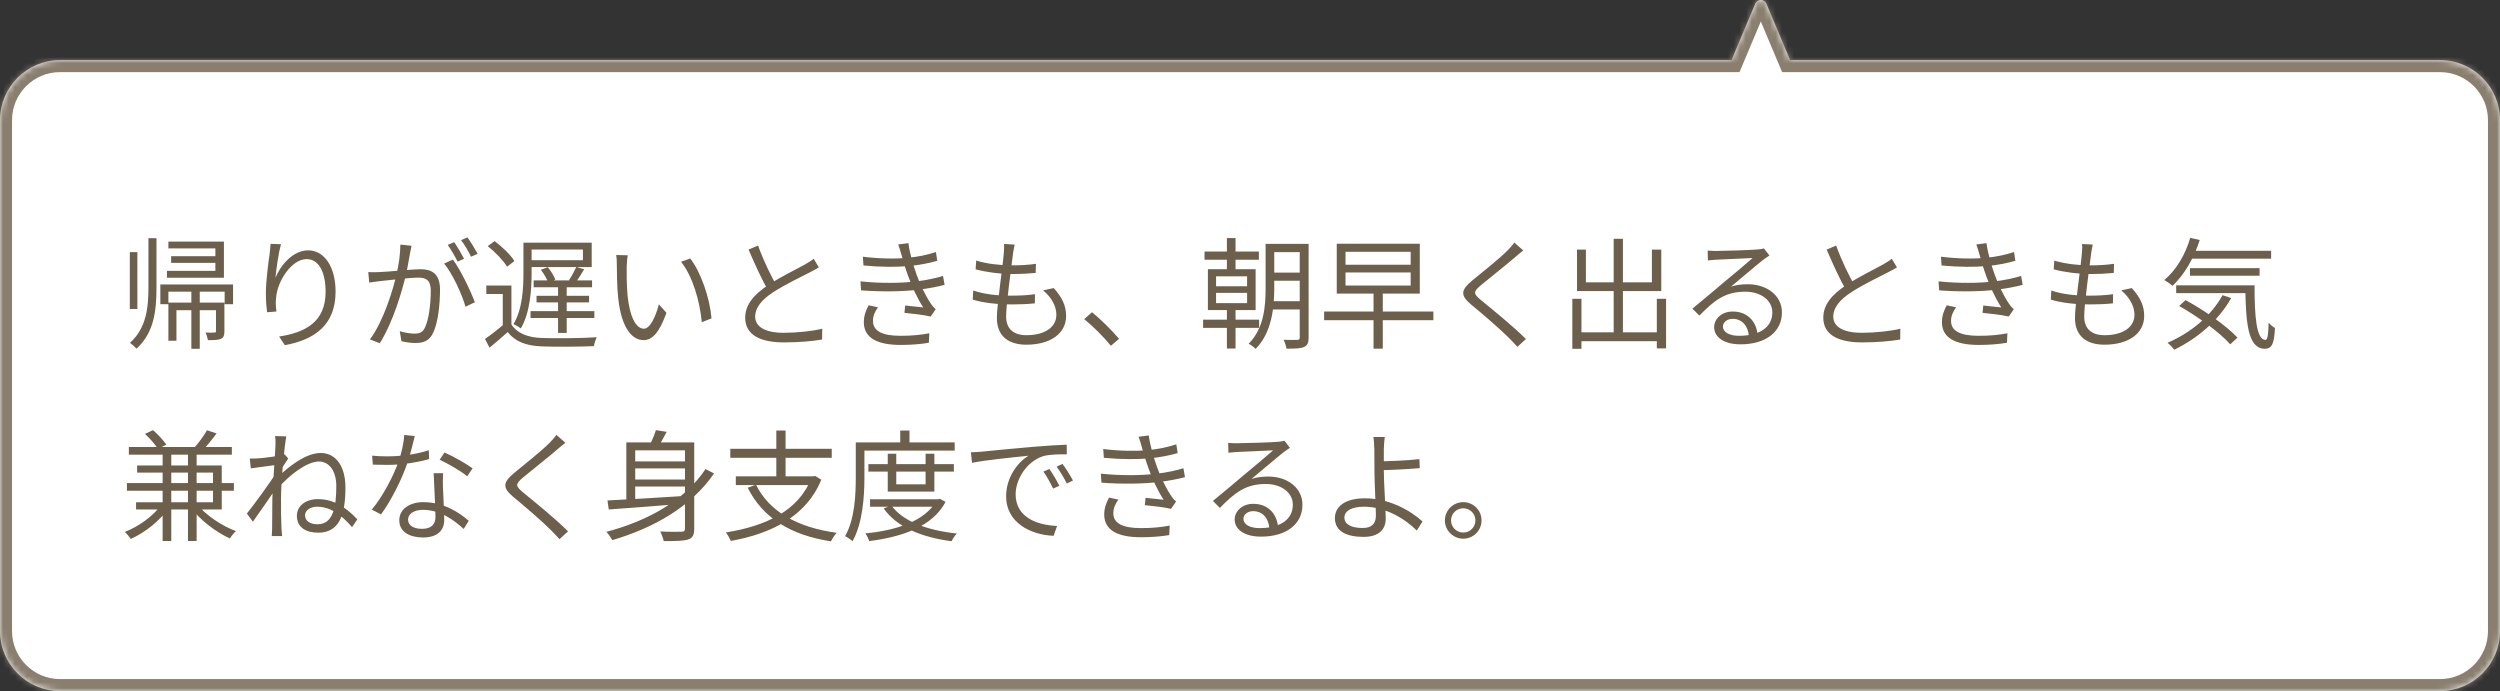 <svg width="416" height="115" viewBox="0 0 416 115" fill="none" xmlns="http://www.w3.org/2000/svg">
<rect x="0" y="0" width="416" height="115" fill="#333333" stroke="none"/>
<mask id="path-1-inside-1_378_21471" fill="white">
<path fill-rule="evenodd" clip-rule="evenodd" d="M293.922 0.61C293.578 -0.206 292.422 -0.206 292.078 0.61L288.126 10H10C4.477 10 0 14.477 0 20V105C0 110.523 4.477 115 10 115H406C411.523 115 416 110.523 416 105V20C416 14.477 411.523 10 406 10H297.874L293.922 0.61Z"/>
</mask>
<path fill-rule="evenodd" clip-rule="evenodd" d="M293.922 0.61C293.578 -0.206 292.422 -0.206 292.078 0.61L288.126 10H10C4.477 10 0 14.477 0 20V105C0 110.523 4.477 115 10 115H406C411.523 115 416 110.523 416 105V20C416 14.477 411.523 10 406 10H297.874L293.922 0.61Z" fill="white"/>
<path d="M292.078 0.61L293.922 1.386V1.386L292.078 0.61ZM293.922 0.61L292.078 1.386V1.386L293.922 0.61ZM288.126 10V12H289.454L289.97 10.776L288.126 10ZM297.874 10L296.03 10.776L296.546 12H297.874V10ZM293.922 1.386C293.578 2.202 292.422 2.202 292.078 1.386L295.765 -0.166C294.735 -2.614 291.265 -2.614 290.235 -0.166L293.922 1.386ZM289.97 10.776L293.922 1.386L290.235 -0.166L286.283 9.224L289.97 10.776ZM10 12H288.126V8H10V12ZM2 20C2 15.582 5.582 12 10 12V8C3.373 8 -2 13.373 -2 20H2ZM2 105V20H-2V105H2ZM10 113C5.582 113 2 109.418 2 105H-2C-2 111.627 3.373 117 10 117V113ZM406 113H10V117H406V113ZM414 105C414 109.418 410.418 113 406 113V117C412.627 117 418 111.627 418 105H414ZM414 20V105H418V20H414ZM406 12C410.418 12 414 15.582 414 20H418C418 13.373 412.627 8 406 8V12ZM297.874 12H406V8H297.874V12ZM292.078 1.386L296.03 10.776L299.717 9.224L295.765 -0.166L292.078 1.386Z" fill="#8A7F6F" mask="url(#path-1-inside-1_378_21471)"/>
<path d="M21.6 41.957H22.86V51.417H21.6V41.957ZM31.84 48.477H33.24V58.037H31.84V48.477ZM24.7 39.637H26.04V47.677C26.04 51.637 25.68 55.317 22.72 58.017C22.48 57.737 21.96 57.277 21.62 57.057C24.36 54.577 24.7 51.257 24.7 47.677V39.637ZM28.02 50.357H36.6V51.617H29.36V56.697H28.02V50.357ZM28.02 40.197H37.26V46.217H27.78V45.077H35.84V41.337H28.02V40.197ZM28.48 42.637H36.76V43.737H28.48V42.637ZM35.94 50.357H37.34V55.117C37.34 55.777 37.24 56.157 36.76 56.377C36.32 56.597 35.6 56.597 34.6 56.597C34.54 56.217 34.38 55.697 34.2 55.337C34.94 55.357 35.5 55.357 35.7 55.337C35.88 55.337 35.94 55.277 35.94 55.097V50.357ZM26.68 47.337H38.78V50.617H37.38V48.537H28.02V50.617H26.68V47.337ZM46.76 40.637C46.34 42.117 45.96 44.817 45.84 46.217C46.66 44.157 48.74 41.657 51.28 41.657C53.92 41.657 55.84 44.337 55.84 48.537C55.84 54.077 52.34 56.537 47.4 57.437L46.44 55.997C50.8 55.337 54.18 53.577 54.18 48.557C54.18 45.397 53.12 43.117 51.02 43.117C48.52 43.117 46.2 46.757 45.96 49.377C45.86 50.137 45.86 50.837 46 51.837L44.44 51.957C44.34 51.197 44.24 50.077 44.24 48.777C44.24 46.877 44.62 43.937 44.86 42.297C44.94 41.697 44.98 41.137 45.02 40.577L46.76 40.637ZM68.48 40.897C68.4 41.257 68.32 41.697 68.24 42.077C68.1 42.797 67.84 44.437 67.56 45.677C66.88 48.497 65.46 53.477 63.2 57.117L61.56 56.477C63.84 53.417 65.44 48.077 65.98 45.637C66.36 44.037 66.62 42.237 66.62 40.697L68.48 40.897ZM75.36 43.197C76.6 44.817 78.34 48.457 79.02 50.297L77.46 51.037C76.88 48.997 75.3 45.517 73.9 43.857L75.36 43.197ZM61.28 45.277C61.9 45.317 62.42 45.297 63.06 45.277C64.56 45.237 68.62 44.797 69.98 44.797C71.76 44.797 73.22 45.477 73.22 48.177C73.22 50.557 72.9 53.737 72.06 55.397C71.44 56.737 70.44 57.077 69.14 57.077C68.38 57.077 67.42 56.937 66.8 56.777L66.52 55.117C67.36 55.377 68.42 55.517 68.98 55.517C69.72 55.517 70.32 55.357 70.72 54.497C71.36 53.137 71.68 50.537 71.68 48.377C71.68 46.537 70.84 46.197 69.56 46.197C68.22 46.197 64.46 46.657 63.24 46.777C62.78 46.837 61.96 46.937 61.44 47.017L61.28 45.277ZM75.58 40.297C76.08 41.017 76.8 42.237 77.22 43.057L76.14 43.537C75.74 42.717 75.06 41.517 74.5 40.757L75.58 40.297ZM77.78 39.497C78.32 40.237 79.08 41.497 79.48 42.237L78.38 42.717C77.96 41.837 77.3 40.697 76.72 39.957L77.78 39.497ZM85.1 47.517V54.597H83.66V48.917H80.92V47.517H85.1ZM85.1 53.997C86.06 55.457 87.8 56.157 90.12 56.237C92.32 56.337 96.9 56.277 99.3 56.117C99.12 56.457 98.9 57.157 98.82 57.597C96.6 57.697 92.36 57.737 90.14 57.637C87.52 57.537 85.72 56.837 84.48 55.257C83.52 56.117 82.52 56.977 81.46 57.857L80.7 56.397C81.64 55.757 82.8 54.857 83.8 53.997H85.1ZM81.16 40.957L82.3 40.117C83.54 41.037 84.98 42.417 85.6 43.437L84.38 44.377C83.78 43.377 82.4 41.937 81.16 40.957ZM87.76 40.377H98.46V44.437H87.76V43.297H97V41.517H87.76V40.377ZM87.1 40.377H88.46V45.417C88.46 48.137 88.22 52.017 86.66 54.657C86.38 54.417 85.78 54.077 85.44 53.937C86.94 51.457 87.1 47.957 87.1 45.397V40.377ZM95.9 44.417L97.2 44.817C96.74 45.617 96.22 46.417 95.8 46.977L94.68 46.617C95.1 45.997 95.62 45.037 95.9 44.417ZM90 44.897L91.14 44.457C91.68 45.077 92.2 45.937 92.4 46.537L91.2 47.017C91.02 46.417 90.5 45.537 90 44.897ZM88.8 46.657H98.52V47.797H88.8V46.657ZM88.28 51.777H98.9V52.917H88.28V51.777ZM89.28 49.217H98.02V50.317H89.28V49.217ZM92.86 47.217H94.3V55.397H92.86V47.217ZM104.46 42.477C104.36 42.937 104.3 43.897 104.28 44.417C104.26 45.657 104.28 47.497 104.42 49.137C104.76 52.477 105.72 54.697 107.16 54.697C108.18 54.697 109.12 52.637 109.64 50.637L110.9 52.057C109.68 55.437 108.48 56.597 107.12 56.597C105.22 56.597 103.42 54.717 102.86 49.537C102.68 47.817 102.64 45.377 102.64 44.217C102.64 43.757 102.64 42.897 102.52 42.437L104.46 42.477ZM114.86 43.017C116.66 45.337 118.1 49.597 118.4 52.977L116.78 53.617C116.44 50.017 115.22 45.897 113.32 43.557L114.86 43.017ZM136.26 44.497C135.82 44.757 135.32 45.037 134.72 45.337C133.38 46.037 130.6 47.357 128.64 48.637C126.78 49.857 125.66 51.177 125.66 52.677C125.66 54.337 127.26 55.377 130.42 55.377C132.58 55.377 135.26 55.097 136.82 54.697L136.8 56.497C135.3 56.757 132.98 56.977 130.48 56.977C126.72 56.977 124 55.857 124 52.857C124 50.697 125.46 48.997 127.82 47.437C129.86 46.077 132.66 44.737 133.96 43.997C134.54 43.657 134.98 43.397 135.4 43.057L136.26 44.497ZM126.14 40.857C127.06 43.417 128.3 45.917 129.22 47.537L127.86 48.357C126.84 46.717 125.64 44.017 124.56 41.537L126.14 40.857ZM143.58 42.717C146.36 43.057 148.98 43.097 151.02 42.897C152.66 42.757 154.3 42.417 155.74 41.937L155.96 43.397C154.66 43.777 152.96 44.117 151.36 44.257C149.34 44.457 146.54 44.457 143.68 44.177L143.58 42.717ZM143.18 46.817C146.6 47.177 150 47.117 152.34 46.837C154.24 46.637 155.86 46.237 156.92 45.917L157.18 47.397C156.08 47.697 154.56 47.997 152.88 48.197C150.42 48.517 146.72 48.577 143.28 48.317L143.18 46.817ZM150.02 42.457C149.86 41.877 149.68 41.257 149.46 40.677L151.16 40.457C151.36 42.137 151.98 44.157 152.48 45.577C153.02 47.137 153.9 49.057 154.94 50.597C155.16 50.917 155.4 51.197 155.7 51.457L154.86 52.677C153.74 52.397 151.88 52.197 150.5 52.057L150.62 50.837C151.7 50.937 153 51.077 153.62 51.157C152.52 49.437 151.68 47.517 151.1 45.897C150.6 44.517 150.3 43.457 150.02 42.457ZM146.1 51.137C145.62 51.817 145.26 52.497 145.26 53.397C145.26 55.037 146.72 55.877 149.86 55.877C151.72 55.877 153.18 55.737 154.64 55.457L154.56 57.037C153.16 57.277 151.6 57.397 149.88 57.397C145.98 57.397 143.78 56.237 143.74 53.657C143.74 52.517 144.08 51.677 144.54 50.797L146.1 51.137ZM168.84 40.697C168.72 41.237 168.66 41.657 168.58 42.097C168.32 44.337 167.42 50.497 167.42 52.657C167.42 54.597 168.52 55.777 170.8 55.777C173.84 55.777 175.78 54.457 175.78 52.377C175.78 51.037 175.06 49.557 173.58 48.317L175.34 47.937C176.72 49.457 177.4 50.857 177.4 52.557C177.4 55.537 174.74 57.357 170.78 57.357C168.08 57.357 165.88 56.157 165.88 52.897C165.88 50.757 166.82 44.777 167.04 42.017C167.1 41.317 167.1 40.957 167.06 40.597L168.84 40.697ZM162.44 43.357C164.12 43.897 166.52 44.157 168.3 44.157C169.82 44.157 171.2 44.077 172.38 43.897L172.34 45.417C171.06 45.537 169.88 45.597 168.26 45.597C166.5 45.597 164.1 45.297 162.34 44.817L162.44 43.357ZM161.94 48.337C163.88 49.017 166.22 49.197 168.06 49.197C169.44 49.197 170.82 49.157 172.22 48.957L172.2 50.477C170.86 50.617 169.62 50.657 168.28 50.657C166.1 50.657 163.68 50.417 161.86 49.857L161.94 48.337ZM184.855 57.537C183.555 55.957 181.835 54.257 180.415 53.097L181.715 51.957C183.155 53.117 184.955 54.917 186.215 56.377L184.855 57.537ZM204.155 39.617H205.595V45.357H204.155V39.617ZM204.155 50.717H205.595V57.997H204.155V50.717ZM202.355 48.737V50.437H207.515V48.737H202.355ZM202.355 45.977V47.637H207.515V45.977H202.355ZM200.995 44.797H208.935V51.597H200.995V44.797ZM200.435 41.857H209.475V43.217H200.435V41.857ZM211.295 45.357H217.055V46.717H211.295V45.357ZM211.295 40.577H217.055V41.957H211.295V40.577ZM211.235 50.117H217.075V51.497H211.235V50.117ZM200.195 53.197H209.515V54.557H200.195V53.197ZM216.275 40.577H217.755V56.157C217.755 57.037 217.555 57.497 216.995 57.737C216.435 57.997 215.535 58.017 214.075 58.017C214.015 57.637 213.795 56.937 213.595 56.537C214.635 56.577 215.595 56.577 215.875 56.557C216.175 56.537 216.275 56.457 216.275 56.137V40.577ZM210.595 40.577H212.035V47.977C212.035 51.157 211.635 55.357 208.935 58.057C208.715 57.797 208.095 57.357 207.775 57.197C210.335 54.637 210.595 50.937 210.595 47.977V40.577ZM228.555 48.637H230.095V58.017H228.555V48.637ZM223.895 45.337V47.517H234.735V45.337H223.895ZM223.895 41.897V44.057H234.735V41.897H223.895ZM222.435 40.557H236.255V48.857H222.435V40.557ZM220.335 51.837H238.515V53.277H220.335V51.837ZM253.475 41.677C253.035 41.997 252.415 42.537 252.095 42.817C250.715 44.017 247.835 46.277 246.355 47.517C245.155 48.557 245.135 48.857 246.435 49.937C248.255 51.437 251.795 54.277 253.915 56.417L252.495 57.717C252.075 57.237 251.595 56.757 251.115 56.257C249.695 54.817 246.675 52.217 244.795 50.677C242.915 49.097 243.135 48.237 244.935 46.717C246.455 45.457 249.495 43.057 250.835 41.697C251.235 41.297 251.755 40.717 251.975 40.357L253.475 41.677ZM262.375 55.297H276.495V56.777H262.375V55.297ZM268.515 39.737H270.055V56.137H268.515V39.737ZM261.635 49.717H263.155V58.037H261.635V49.717ZM275.695 49.717H277.235V57.977H275.695V49.717ZM262.415 41.537H263.895V46.977H274.875V41.537H276.435V48.437H262.415V41.537ZM284.155 41.697C284.595 41.737 285.155 41.757 285.555 41.757C286.615 41.757 291.355 41.617 292.415 41.517C293.015 41.457 293.295 41.417 293.515 41.337L294.435 42.517C294.075 42.757 293.675 43.017 293.295 43.317C292.315 44.077 289.595 46.417 288.035 47.697C288.955 47.397 289.915 47.297 290.815 47.297C294.135 47.297 296.515 49.277 296.515 51.977C296.515 55.197 293.855 57.297 289.615 57.297C286.895 57.297 285.235 56.117 285.235 54.437C285.235 53.077 286.475 51.837 288.315 51.837C290.975 51.837 292.315 53.717 292.455 55.737L291.015 55.977C290.895 54.277 289.915 53.057 288.315 53.057C287.395 53.057 286.695 53.617 286.695 54.317C286.695 55.297 287.795 55.877 289.375 55.877C292.775 55.877 294.915 54.477 294.915 51.977C294.915 49.997 293.035 48.537 290.415 48.537C287.095 48.537 285.295 49.937 282.775 52.517L281.615 51.357C283.275 49.997 285.855 47.837 286.995 46.857C288.115 45.937 290.635 43.837 291.635 42.937C290.575 42.997 286.575 43.157 285.535 43.217C285.075 43.257 284.635 43.277 284.195 43.337L284.155 41.697ZM315.655 44.497C315.215 44.757 314.715 45.037 314.115 45.337C312.775 46.037 309.995 47.357 308.035 48.637C306.175 49.857 305.055 51.177 305.055 52.677C305.055 54.337 306.655 55.377 309.815 55.377C311.975 55.377 314.655 55.097 316.215 54.697L316.195 56.497C314.695 56.757 312.375 56.977 309.875 56.977C306.115 56.977 303.395 55.857 303.395 52.857C303.395 50.697 304.855 48.997 307.215 47.437C309.255 46.077 312.055 44.737 313.355 43.997C313.935 43.657 314.375 43.397 314.795 43.057L315.655 44.497ZM305.535 40.857C306.455 43.417 307.695 45.917 308.615 47.537L307.255 48.357C306.235 46.717 305.035 44.017 303.955 41.537L305.535 40.857ZM322.975 42.717C325.755 43.057 328.375 43.097 330.415 42.897C332.055 42.757 333.695 42.417 335.135 41.937L335.355 43.397C334.055 43.777 332.355 44.117 330.755 44.257C328.735 44.457 325.935 44.457 323.075 44.177L322.975 42.717ZM322.575 46.817C325.995 47.177 329.395 47.117 331.735 46.837C333.635 46.637 335.255 46.237 336.315 45.917L336.575 47.397C335.475 47.697 333.955 47.997 332.275 48.197C329.815 48.517 326.115 48.577 322.675 48.317L322.575 46.817ZM329.415 42.457C329.255 41.877 329.075 41.257 328.855 40.677L330.555 40.457C330.755 42.137 331.375 44.157 331.875 45.577C332.415 47.137 333.295 49.057 334.335 50.597C334.555 50.917 334.795 51.197 335.095 51.457L334.255 52.677C333.135 52.397 331.275 52.197 329.895 52.057L330.015 50.837C331.095 50.937 332.395 51.077 333.015 51.157C331.915 49.437 331.075 47.517 330.495 45.897C329.995 44.517 329.695 43.457 329.415 42.457ZM325.495 51.137C325.015 51.817 324.655 52.497 324.655 53.397C324.655 55.037 326.115 55.877 329.255 55.877C331.115 55.877 332.575 55.737 334.035 55.457L333.955 57.037C332.555 57.277 330.995 57.397 329.275 57.397C325.375 57.397 323.175 56.237 323.135 53.657C323.135 52.517 323.475 51.677 323.935 50.797L325.495 51.137ZM348.235 40.697C348.115 41.237 348.055 41.657 347.975 42.097C347.715 44.337 346.815 50.497 346.815 52.657C346.815 54.597 347.915 55.777 350.195 55.777C353.235 55.777 355.175 54.457 355.175 52.377C355.175 51.037 354.455 49.557 352.975 48.317L354.735 47.937C356.115 49.457 356.795 50.857 356.795 52.557C356.795 55.537 354.135 57.357 350.175 57.357C347.475 57.357 345.275 56.157 345.275 52.897C345.275 50.757 346.215 44.777 346.435 42.017C346.495 41.317 346.495 40.957 346.455 40.597L348.235 40.697ZM341.835 43.357C343.515 43.897 345.915 44.157 347.695 44.157C349.215 44.157 350.595 44.077 351.775 43.897L351.735 45.417C350.455 45.537 349.275 45.597 347.655 45.597C345.895 45.597 343.495 45.297 341.735 44.817L341.835 43.357ZM341.335 48.337C343.275 49.017 345.615 49.197 347.455 49.197C348.835 49.197 350.215 49.157 351.615 48.957L351.595 50.477C350.255 50.617 349.015 50.657 347.675 50.657C345.495 50.657 343.075 50.417 341.255 49.857L341.335 48.337ZM364.195 41.737H377.915V43.037H364.195V41.737ZM364.415 44.617H375.995V45.877H364.415V44.617ZM362.115 47.477H374.175V48.777H362.115V47.477ZM364.455 39.577L366.035 39.937C365.055 43.017 363.415 45.777 361.515 47.557C361.215 47.297 360.535 46.817 360.135 46.597C362.095 44.977 363.635 42.397 364.455 39.577ZM369.835 49.117L371.275 49.597C369.115 53.417 365.595 56.337 361.795 58.197C361.575 57.877 361.015 57.297 360.675 57.037C364.515 55.397 367.915 52.597 369.835 49.117ZM373.615 47.477H375.155C375.155 52.657 375.455 56.557 376.975 56.557C377.375 56.557 377.455 55.417 377.495 53.717C377.795 54.037 378.235 54.397 378.555 54.597C378.415 57.117 378.095 58.017 376.875 58.037C374.015 58.017 373.695 53.677 373.615 47.477ZM362.615 50.917L363.675 49.937C366.755 51.597 370.495 54.217 372.315 56.177L371.115 57.297C369.415 55.357 365.715 52.657 362.615 50.917ZM21.44 74.377H38.58V75.657H21.44V74.377ZM21.12 80.377H38.92V81.657H21.12V80.377ZM26.8 84.037L28.02 84.557C26.62 86.677 24.06 88.657 21.76 89.677C21.52 89.317 21.1 88.797 20.76 88.517C23 87.657 25.52 85.877 26.8 84.037ZM32.84 83.957C34.26 85.737 36.96 87.537 39.26 88.377C38.94 88.657 38.48 89.217 38.26 89.597C35.94 88.557 33.24 86.497 31.72 84.417L32.84 83.957ZM27.06 75.097H28.5V90.017H27.06V75.097ZM31.28 75.097H32.72V90.017H31.28V75.097ZM22.82 77.457H36.9V84.777H22.64V83.577H35.44V78.637H22.82V77.457ZM24.12 72.197L25.46 71.577C26.28 72.277 27.22 73.297 27.68 73.997L26.26 74.697C25.88 73.997 24.94 72.957 24.12 72.197ZM34.44 71.597L36.04 72.117C35.24 73.217 34.3 74.357 33.54 75.117L32.22 74.617C32.98 73.817 33.92 72.517 34.44 71.597ZM58.58 87.717C56.76 85.617 54.96 84.317 52.74 84.317C51.72 84.317 50.76 84.877 50.76 85.737C50.76 86.777 51.72 87.237 52.84 87.237C55.42 87.237 55.96 84.397 55.96 80.877C55.96 78.377 54.78 76.797 53.08 76.797C51.02 76.797 48.04 79.157 46.3 81.197L46.34 79.277C48 77.697 50.84 75.377 53.36 75.377C56.04 75.377 57.48 77.817 57.48 81.097C57.48 85.737 56.44 88.637 52.94 88.637C51.02 88.637 49.4 87.837 49.4 85.817C49.4 84.197 50.84 83.057 52.88 83.057C55.3 83.057 57.28 84.117 59.46 86.417L58.58 87.717ZM46.04 77.357C45.38 77.457 43.22 77.717 41.74 77.937L41.56 76.297C42 76.317 42.38 76.297 42.88 76.277C43.94 76.217 46.44 75.897 47.36 75.597L47.96 76.297C47.6 76.797 47.06 77.677 46.72 78.237L46.12 80.957C45.2 82.377 43.32 85.057 42.08 86.817L41.08 85.457C42.32 83.897 45.02 80.217 45.8 78.897L45.88 77.877L46.04 77.357ZM45.84 74.037C45.84 73.577 45.86 73.057 45.78 72.557L47.64 72.617C47.38 73.917 46.76 79.637 46.76 83.157C46.76 84.977 46.76 86.197 46.84 87.977C46.86 88.317 46.92 88.817 46.94 89.197H45.22C45.24 88.917 45.28 88.337 45.28 88.017C45.28 86.077 45.3 85.077 45.32 82.877C45.36 81.117 45.84 74.777 45.84 74.037ZM61.92 75.817C62.66 75.897 63.52 75.937 64.38 75.937C66.54 75.937 69.06 75.677 71.36 74.917L71.4 76.397C69.44 76.937 66.82 77.377 64.38 77.357C63.64 77.357 62.78 77.337 62.04 77.317L61.92 75.817ZM69.02 72.557C68.76 73.537 68.34 75.417 67.86 76.837C66.9 79.717 65.06 83.357 63.4 85.597L61.86 84.797C63.64 82.717 65.5 79.157 66.32 76.797C66.76 75.537 67.2 73.777 67.26 72.377L69.02 72.557ZM73.74 78.737C73.68 79.557 73.68 80.157 73.7 80.877C73.74 82.177 73.92 85.217 73.92 86.537C73.92 88.137 72.9 89.437 70.42 89.437C68.22 89.437 66.44 88.557 66.44 86.557C66.44 84.717 68.18 83.557 70.42 83.557C73.78 83.557 76.36 85.237 78 86.657L77.16 88.017C75.62 86.617 73.32 84.837 70.38 84.837C68.9 84.837 67.9 85.517 67.9 86.437C67.9 87.357 68.68 87.997 70.24 87.997C71.9 87.997 72.46 87.117 72.46 86.037C72.46 84.517 72.24 80.937 72.16 78.737H73.74ZM77.74 79.257C76.66 78.337 74.48 77.117 73.16 76.497L73.96 75.297C75.42 75.917 77.68 77.217 78.64 77.937L77.74 79.257ZM94.08 73.677C93.64 73.997 93.02 74.537 92.7 74.817C91.32 76.017 88.44 78.277 86.96 79.517C85.76 80.557 85.74 80.857 87.04 81.937C88.86 83.437 92.4 86.277 94.52 88.417L93.1 89.717C92.68 89.237 92.2 88.757 91.72 88.257C90.3 86.817 87.28 84.217 85.4 82.677C83.52 81.097 83.74 80.237 85.54 78.717C87.06 77.457 90.1 75.057 91.44 73.697C91.84 73.297 92.36 72.717 92.58 72.357L94.08 73.677ZM105.16 76.777H114.64V77.937H105.16V76.777ZM105.16 79.797H114.64V80.957H105.16V79.797ZM113.98 73.617H115.52V87.937C115.52 88.997 115.28 89.497 114.54 89.757C113.78 90.017 112.48 90.037 110.44 90.037C110.36 89.597 110.1 88.897 109.88 88.437C111.46 88.517 112.96 88.497 113.4 88.477C113.84 88.477 113.98 88.337 113.98 87.937V73.617ZM101.08 83.277C104.38 83.117 109.72 82.797 114.7 82.477L114.68 83.737C109.88 84.137 104.78 84.537 101.3 84.777L101.08 83.277ZM117.4 78.057L118.82 78.777C115.02 84.317 108.84 87.817 101.9 89.877C101.7 89.517 101.2 88.817 100.9 88.497C107.88 86.657 113.94 83.237 117.4 78.057ZM109.14 71.577L110.94 71.857C110.42 72.877 109.78 73.977 109.28 74.697L107.94 74.377C108.38 73.577 108.9 72.397 109.14 71.577ZM104.22 73.617H114.48V74.937H105.7V83.877H104.22V73.617ZM125.8 80.657C127.98 85.097 132.66 87.777 139.22 88.657C138.88 88.997 138.48 89.657 138.26 90.077C131.58 89.057 126.92 86.177 124.42 81.157L125.8 80.657ZM122.44 79.257H135.48V80.717H122.44V79.257ZM121.52 74.677H138.4V76.177H121.52V74.677ZM129.18 71.637H130.72V79.937H129.18V71.637ZM135 79.257H135.34L135.64 79.197L136.66 79.817C134.18 85.977 128.24 88.817 121.6 90.017C121.46 89.637 121.06 88.937 120.78 88.597C127.28 87.577 132.92 85.037 135 79.557V79.257ZM144.5 77.237H158.72V78.477H144.5V77.237ZM144.78 83.077H156.22V84.317H144.78V83.077ZM147.72 75.497H149.14V80.597H154.02V75.497H155.48V81.797H147.72V75.497ZM155.82 83.077H156.12L156.4 82.997L157.34 83.517C155.14 87.677 150.02 89.357 144.64 90.037C144.52 89.657 144.24 89.097 144 88.757C149.06 88.277 154 86.717 155.82 83.297V83.077ZM148.34 84.117C150.24 86.777 154.38 88.277 159.22 88.777C158.9 89.097 158.52 89.677 158.34 90.057C153.38 89.417 149.22 87.717 147.04 84.597L148.34 84.117ZM149.8 71.637H151.34V74.357H149.8V71.637ZM143.14 73.617H158.86V74.977H143.14V73.617ZM142.4 73.617H143.84V79.377C143.84 82.497 143.58 87.017 141.86 90.057C141.6 89.797 140.96 89.377 140.62 89.217C142.26 86.357 142.4 82.297 142.4 79.377V73.617ZM161.56 75.257C162.32 75.237 162.96 75.197 163.36 75.157C164.64 75.017 168.42 74.657 172.1 74.337C174.3 74.157 176.16 74.037 177.5 73.997L177.52 75.597C176.36 75.577 174.62 75.617 173.6 75.897C170.74 76.817 169 79.877 169 82.237C169 86.137 172.66 87.397 175.9 87.517L175.32 89.157C171.62 89.017 167.42 87.057 167.42 82.577C167.42 79.477 169.32 76.917 171.14 75.837C169 76.057 163.9 76.557 161.74 77.017L161.56 75.257ZM174.62 78.037C175.08 78.697 175.84 79.937 176.28 80.837L175.24 81.297C174.78 80.337 174.22 79.317 173.62 78.477L174.62 78.037ZM176.8 77.197C177.3 77.857 178.08 79.077 178.54 79.957L177.52 80.457C177.04 79.497 176.44 78.497 175.82 77.657L176.8 77.197ZM183.58 74.717C186.36 75.057 188.98 75.097 191.02 74.897C192.66 74.757 194.3 74.417 195.74 73.937L195.96 75.397C194.66 75.777 192.96 76.117 191.36 76.257C189.34 76.457 186.54 76.457 183.68 76.177L183.58 74.717ZM183.18 78.817C186.6 79.177 190 79.117 192.34 78.837C194.24 78.637 195.86 78.237 196.92 77.917L197.18 79.397C196.08 79.697 194.56 79.997 192.88 80.197C190.42 80.517 186.72 80.577 183.28 80.317L183.18 78.817ZM190.02 74.457C189.86 73.877 189.68 73.257 189.46 72.677L191.16 72.457C191.36 74.137 191.98 76.157 192.48 77.577C193.02 79.137 193.9 81.057 194.94 82.597C195.16 82.917 195.4 83.197 195.7 83.457L194.86 84.677C193.74 84.397 191.88 84.197 190.5 84.057L190.62 82.837C191.7 82.937 193 83.077 193.62 83.157C192.52 81.437 191.68 79.517 191.1 77.897C190.6 76.517 190.3 75.457 190.02 74.457ZM186.1 83.137C185.62 83.817 185.26 84.497 185.26 85.397C185.26 87.037 186.72 87.877 189.86 87.877C191.72 87.877 193.18 87.737 194.64 87.457L194.56 89.037C193.16 89.277 191.6 89.397 189.88 89.397C185.98 89.397 183.78 88.237 183.74 85.657C183.74 84.517 184.08 83.677 184.54 82.797L186.1 83.137ZM204.369 73.697C204.809 73.737 205.369 73.757 205.769 73.757C206.829 73.757 211.569 73.617 212.629 73.517C213.229 73.457 213.509 73.417 213.729 73.337L214.649 74.517C214.289 74.757 213.889 75.017 213.509 75.317C212.529 76.077 209.809 78.417 208.249 79.697C209.169 79.397 210.129 79.297 211.029 79.297C214.349 79.297 216.729 81.277 216.729 83.977C216.729 87.197 214.069 89.297 209.829 89.297C207.109 89.297 205.449 88.117 205.449 86.437C205.449 85.077 206.689 83.837 208.529 83.837C211.189 83.837 212.529 85.717 212.669 87.737L211.229 87.977C211.109 86.277 210.129 85.057 208.529 85.057C207.609 85.057 206.909 85.617 206.909 86.317C206.909 87.297 208.009 87.877 209.589 87.877C212.989 87.877 215.129 86.477 215.129 83.977C215.129 81.997 213.249 80.537 210.629 80.537C207.309 80.537 205.509 81.937 202.989 84.517L201.829 83.357C203.489 81.997 206.069 79.837 207.209 78.857C208.329 77.937 210.849 75.837 211.849 74.937C210.789 74.997 206.789 75.157 205.749 75.217C205.289 75.257 204.849 75.277 204.409 75.337L204.369 73.697ZM230.429 72.717C230.349 73.157 230.289 74.117 230.269 74.717C230.269 75.617 230.269 76.997 230.269 78.377C230.269 80.557 230.589 84.557 230.589 86.317C230.589 87.937 229.589 89.337 226.929 89.337C224.149 89.337 222.129 88.477 222.129 86.197C222.129 84.377 223.689 82.917 227.149 82.917C231.109 82.917 234.669 84.917 236.709 86.777L235.749 88.277C233.749 86.277 230.469 84.317 226.969 84.317C224.889 84.317 223.709 85.017 223.709 86.137C223.709 87.237 224.829 87.857 226.769 87.857C228.229 87.857 228.949 87.157 228.949 85.777C228.949 84.297 228.709 80.417 228.709 78.377C228.709 77.217 228.689 75.577 228.689 74.717C228.669 73.977 228.609 73.097 228.529 72.717H230.429ZM229.389 76.757C230.769 76.757 234.029 76.657 236.189 76.397L236.249 77.897C234.089 78.097 230.829 78.237 229.389 78.237V76.757ZM243.489 83.557C245.169 83.557 246.529 84.917 246.529 86.597C246.529 88.277 245.169 89.637 243.489 89.637C241.809 89.637 240.429 88.277 240.429 86.597C240.429 84.917 241.809 83.557 243.489 83.557ZM243.489 88.617C244.609 88.617 245.509 87.717 245.509 86.597C245.509 85.477 244.609 84.577 243.489 84.577C242.369 84.577 241.449 85.477 241.449 86.597C241.449 87.717 242.369 88.617 243.489 88.617Z" fill="#6C5F4C"/>
</svg>
